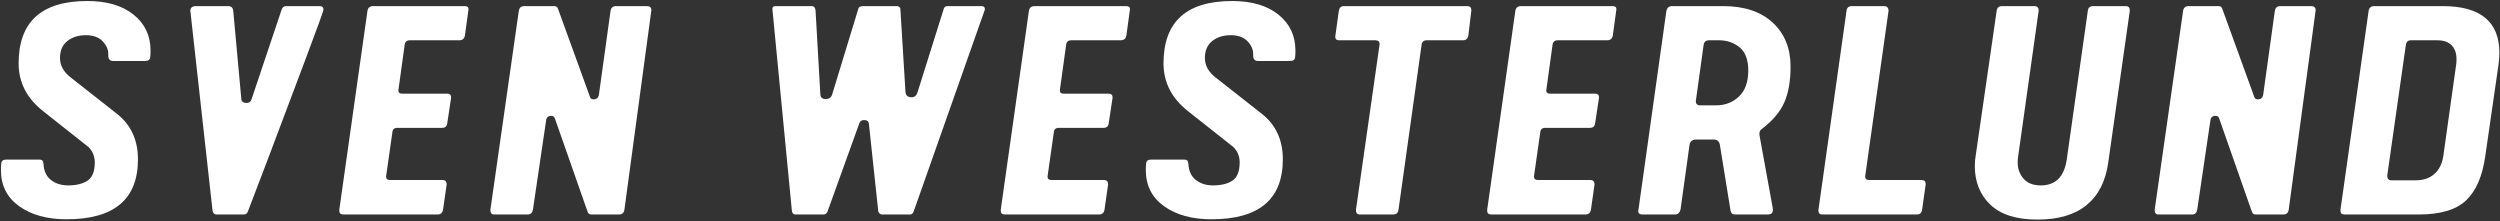 <?xml version="1.0" encoding="UTF-8"?>
<svg width="1084px" height="96px" viewBox="0 0 1084 96" version="1.1" xmlns="http://www.w3.org/2000/svg" xmlns:xlink="http://www.w3.org/1999/xlink">
    <rect x="0" y="0" width="1084" height="96" fill="#333333" stroke="none"/>
    <title>Artboard</title>
    <g id="Artboard" stroke="none" stroke-width="1" fill="none" fill-rule="evenodd">
        <path d="M28.874,95.08 C49.501,95.08 59.814,86.413 59.814,69.08 C59.814,60.76 56.824,54.217 50.844,49.45 L50.844,49.45 L30.824,33.72 C27.618,31.293 26.014,28.433 26.014,25.14 C26.014,21.933 27.076,19.485 29.199,17.795 C31.323,16.105 33.988,15.26 37.194,15.26 C40.401,15.26 42.828,16.127 44.474,17.86 C46.121,19.593 46.944,21.413 46.944,23.32 L46.944,23.32 L46.944,23.97 C46.944,25.617 47.638,26.44 49.024,26.44 L49.024,26.44 L62.934,26.44 C64.321,26.44 65.058,25.877 65.144,24.75 C65.231,24.057 65.274,23.103 65.274,21.89 C65.274,15.477 62.826,10.298 57.929,6.355 C53.033,2.412 46.338,0.44 37.844,0.44 C17.998,0.44 8.074,9.453 8.074,27.48 C8.074,35.627 11.541,42.473 18.474,48.02 L18.474,48.02 L38.364,63.75 C40.184,65.57 41.094,67.78 41.094,70.38 C41.094,74.28 40.054,76.923 37.974,78.31 C35.894,79.697 33.078,80.39 29.524,80.39 C26.578,80.39 24.108,79.61 22.114,78.05 C20.121,76.49 19.038,74.193 18.864,71.16 C18.864,69.86 18.301,69.21 17.174,69.21 L17.174,69.21 L2.614,69.21 C1.314,69.21 0.621,69.773 0.534,70.9 C0.448,71.507 0.404,72.46 0.404,73.76 C0.404,80.433 3.048,85.655 8.334,89.425 C13.621,93.195 20.468,95.08 28.874,95.08 Z M105.809,93 C106.676,93 107.283,92.437 107.629,91.31 L107.629,91.31 L115.819,69.86 C121.193,55.647 126.609,41.282 132.069,26.765 C137.529,12.248 140.259,4.73 140.259,4.21 C140.259,3.17 139.696,2.65 138.569,2.65 L138.569,2.65 L124.009,2.65 C123.056,2.65 122.406,3.213 122.059,4.34 L122.059,4.34 L109.059,43.08 C108.713,44.12 108.019,44.64 106.979,44.64 C105.506,44.64 104.726,44.077 104.639,42.95 L104.639,42.95 L101.129,4.6 C100.956,3.3 100.219,2.65 98.919,2.65 L98.919,2.65 L85.009,2.65 C83.363,2.65 82.539,3.343 82.539,4.73 L82.539,4.73 L92.159,91.31 C92.333,92.437 92.939,93 93.979,93 L93.979,93 L105.809,93 Z M189.764,93 C191.064,93 191.844,92.307 192.104,90.92 L192.104,90.92 L193.664,80 C193.664,78.7 193.057,78.05 191.844,78.05 L191.844,78.05 L169.094,78.05 C167.967,78.05 167.404,77.53 167.404,76.49 L167.404,76.49 L170.134,57.38 C170.221,56.08 170.957,55.43 172.344,55.43 L172.344,55.43 L191.714,55.43 C193.014,55.43 193.751,54.78 193.924,53.48 L193.924,53.48 L195.614,42.3 C195.614,41.173 195.051,40.61 193.924,40.61 L193.924,40.61 L174.294,40.61 C173.254,40.61 172.734,40.133 172.734,39.18 L172.734,39.18 L175.464,19.42 C175.637,18.12 176.374,17.47 177.674,17.47 L177.674,17.47 L199.124,17.47 C200.511,17.47 201.334,16.777 201.594,15.39 L201.594,15.39 L203.154,3.95 C203.154,3.083 202.591,2.65 201.464,2.65 L201.464,2.65 L161.814,2.65 C160.427,2.65 159.604,3.3 159.344,4.6 L159.344,4.6 L147.124,90.92 L147.124,91.44 C147.124,92.48 147.731,93 148.944,93 L148.944,93 L189.764,93 Z M228.869,93 C230.082,93 230.819,92.307 231.079,90.92 L231.079,90.92 L236.799,52.18 C236.972,50.88 237.709,50.23 239.009,50.23 C239.789,50.23 240.309,50.577 240.569,51.27 L240.569,51.27 L254.739,91.7 C254.999,92.567 255.562,93 256.429,93 L256.429,93 L268.389,93 C269.689,93 270.469,92.35 270.729,91.05 L270.729,91.05 L282.429,4.47 C282.429,3.257 281.779,2.65 280.479,2.65 L280.479,2.65 L267.089,2.65 C265.789,2.65 265.009,3.3 264.749,4.6 L264.749,4.6 L259.679,41.13 C259.419,42.43 258.639,43.08 257.339,43.08 C256.472,43.08 255.952,42.69 255.779,41.91 L255.779,41.91 L241.999,3.95 C241.739,3.083 241.219,2.65 240.439,2.65 L240.439,2.65 L227.309,2.65 C226.009,2.65 225.229,3.3 224.969,4.6 L224.969,4.6 L212.619,91.05 C212.619,92.35 213.182,93 214.309,93 L214.309,93 L228.869,93 Z M357.128,93 C357.908,93 358.471,92.567 358.818,91.7 L358.818,91.7 L372.598,53.48 C372.858,52.527 373.551,52.05 374.678,52.05 C375.978,52.05 376.671,52.613 376.758,53.74 L376.758,53.74 L380.788,91.31 C380.788,91.743 380.961,92.133 381.308,92.48 C381.655,92.827 382.001,93 382.348,93 L382.348,93 L394.698,93 C395.391,93 395.911,92.48 396.258,91.44 L396.258,91.44 L427.068,4.08 C427.068,3.127 426.591,2.65 425.638,2.65 L425.638,2.65 L410.818,2.65 C410.038,2.65 409.518,2.997 409.258,3.69 L409.258,3.69 L397.818,40.09 C397.385,41.477 396.518,42.17 395.218,42.17 C393.658,42.17 392.791,41.433 392.618,39.96 L392.618,39.96 L390.408,3.95 C390.408,3.603 390.256,3.3 389.953,3.04 C389.65,2.78 389.325,2.65 388.978,2.65 L388.978,2.65 L374.418,2.65 C373.118,2.65 372.381,2.997 372.208,3.69 L372.208,3.69 L360.768,41.13 C360.335,42.343 359.425,42.95 358.038,42.95 C356.565,42.95 355.785,42.257 355.698,40.87 L355.698,40.87 L353.618,4.47 C353.445,3.257 352.925,2.65 352.058,2.65 L352.058,2.65 L336.328,2.65 C335.375,2.65 334.898,3.04 334.898,3.82 L334.898,3.82 L343.348,91.31 C343.521,92.437 343.998,93 344.778,93 L344.778,93 L357.128,93 Z M476.573,93 C477.873,93 478.653,92.307 478.913,90.92 L478.913,90.92 L480.473,80 C480.473,78.7 479.866,78.05 478.653,78.05 L478.653,78.05 L455.903,78.05 C454.776,78.05 454.213,77.53 454.213,76.49 L454.213,76.49 L456.943,57.38 C457.03,56.08 457.766,55.43 459.153,55.43 L459.153,55.43 L478.523,55.43 C479.823,55.43 480.56,54.78 480.733,53.48 L480.733,53.48 L482.423,42.3 C482.423,41.173 481.86,40.61 480.733,40.61 L480.733,40.61 L461.103,40.61 C460.063,40.61 459.543,40.133 459.543,39.18 L459.543,39.18 L462.273,19.42 C462.446,18.12 463.183,17.47 464.483,17.47 L464.483,17.47 L485.933,17.47 C487.32,17.47 488.143,16.777 488.403,15.39 L488.403,15.39 L489.963,3.95 C489.963,3.083 489.4,2.65 488.273,2.65 L488.273,2.65 L448.623,2.65 C447.236,2.65 446.413,3.3 446.153,4.6 L446.153,4.6 L433.933,90.92 L433.933,91.44 C433.933,92.48 434.54,93 435.753,93 L435.753,93 L476.573,93 Z M525.298,95.08 C545.924,95.08 556.238,86.413 556.238,69.08 C556.238,60.76 553.248,54.217 547.268,49.45 L547.268,49.45 L527.248,33.72 C524.041,31.293 522.438,28.433 522.438,25.14 C522.438,21.933 523.499,19.485 525.623,17.795 C527.746,16.105 530.411,15.26 533.618,15.26 C536.824,15.26 539.251,16.127 540.898,17.86 C542.544,19.593 543.368,21.413 543.368,23.32 L543.368,23.32 L543.368,23.97 C543.368,25.617 544.061,26.44 545.448,26.44 L545.448,26.44 L559.358,26.44 C560.744,26.44 561.481,25.877 561.568,24.75 C561.654,24.057 561.698,23.103 561.698,21.89 C561.698,15.477 559.249,10.298 554.353,6.355 C549.456,2.412 542.761,0.44 534.268,0.44 C514.421,0.44 504.498,9.453 504.498,27.48 C504.498,35.627 507.964,42.473 514.898,48.02 L514.898,48.02 L534.788,63.75 C536.608,65.57 537.518,67.78 537.518,70.38 C537.518,74.28 536.478,76.923 534.398,78.31 C532.318,79.697 529.501,80.39 525.948,80.39 C523.001,80.39 520.531,79.61 518.538,78.05 C516.544,76.49 515.461,74.193 515.288,71.16 C515.288,69.86 514.724,69.21 513.598,69.21 L513.598,69.21 L499.038,69.21 C497.738,69.21 497.044,69.773 496.958,70.9 C496.871,71.507 496.828,72.46 496.828,73.76 C496.828,80.433 499.471,85.655 504.758,89.425 C510.044,93.195 516.891,95.08 525.298,95.08 Z M604.052,93 C605.439,93 606.219,92.307 606.392,90.92 L606.392,90.92 L616.402,19.42 C616.576,18.12 617.312,17.47 618.612,17.47 L618.612,17.47 L634.342,17.47 C635.642,17.47 636.422,16.777 636.682,15.39 L636.682,15.39 L637.982,4.47 C637.982,3.257 637.376,2.65 636.162,2.65 L636.162,2.65 L582.732,2.65 C581.519,2.65 580.782,3.3 580.522,4.6 L580.522,4.6 L578.962,15.91 C578.962,16.95 579.526,17.47 580.652,17.47 L580.652,17.47 L596.382,17.47 C597.596,17.47 598.202,18.033 598.202,19.16 L598.202,19.16 L587.932,91.05 C587.932,92.35 588.496,93 589.622,93 L589.622,93 L604.052,93 Z M687.487,93 C688.787,93 689.567,92.307 689.827,90.92 L689.827,90.92 L691.387,80 C691.387,78.7 690.78,78.05 689.567,78.05 L689.567,78.05 L666.817,78.05 C665.69,78.05 665.127,77.53 665.127,76.49 L665.127,76.49 L667.857,57.38 C667.944,56.08 668.68,55.43 670.067,55.43 L670.067,55.43 L689.437,55.43 C690.737,55.43 691.474,54.78 691.647,53.48 L691.647,53.48 L693.337,42.3 C693.337,41.173 692.774,40.61 691.647,40.61 L691.647,40.61 L672.017,40.61 C670.977,40.61 670.457,40.133 670.457,39.18 L670.457,39.18 L673.187,19.42 C673.36,18.12 674.097,17.47 675.397,17.47 L675.397,17.47 L696.847,17.47 C698.234,17.47 699.057,16.777 699.317,15.39 L699.317,15.39 L700.877,3.95 C700.877,3.083 700.314,2.65 699.187,2.65 L699.187,2.65 L659.537,2.65 C658.15,2.65 657.327,3.3 657.067,4.6 L657.067,4.6 L644.847,90.92 L644.847,91.44 C644.847,92.48 645.454,93 646.667,93 L646.667,93 L687.487,93 Z M726.332,93 C727.459,93 728.239,92.307 728.672,90.92 L728.672,90.92 L732.572,62.84 C732.832,61.367 733.699,60.587 735.172,60.5 L735.172,60.5 L743.102,60.5 C744.489,60.5 745.355,61.193 745.702,62.58 L745.702,62.58 L750.382,91.44 C750.642,92.48 751.249,93 752.202,93 L752.202,93 L766.502,93 C767.975,93 768.712,92.35 768.712,91.05 C768.712,90.617 768.669,90.183 768.582,89.75 L768.582,89.75 L762.992,59.07 C762.905,58.723 762.862,58.377 762.862,58.03 C762.862,57.077 763.209,56.383 763.902,55.95 C768.669,52.31 771.94,48.432 773.717,44.315 C775.494,40.198 776.382,35.063 776.382,28.91 C776.382,20.937 773.804,14.567 768.647,9.8 C763.49,5.033 756.319,2.65 747.132,2.65 L747.132,2.65 L725.032,2.65 C723.732,2.65 722.909,3.3 722.562,4.6 L722.562,4.6 L710.472,90.66 C710.385,90.833 710.342,91.137 710.342,91.57 C710.342,92.523 710.949,93 712.162,93 L712.162,93 L726.332,93 Z M744.012,45.68 L737.252,45.68 C735.952,45.68 735.302,45.073 735.302,43.86 L735.302,43.86 L738.682,19.55 C738.855,18.163 739.635,17.47 741.022,17.47 L741.022,17.47 L745.442,17.47 C748.822,17.47 751.769,18.488 754.282,20.525 C756.795,22.562 758.052,25.92 758.052,30.6 C758.052,35.54 756.709,39.288 754.022,41.845 C751.335,44.402 747.999,45.68 744.012,45.68 L744.012,45.68 Z M831.087,93 C832.473,93 833.253,92.307 833.427,90.92 L833.427,90.92 L834.987,79.87 C834.987,78.657 834.38,78.05 833.167,78.05 L833.167,78.05 L810.417,78.05 C809.29,78.05 808.727,77.53 808.727,76.49 L808.727,76.49 L818.867,4.73 C818.867,3.343 818.217,2.65 816.917,2.65 L816.917,2.65 L803.007,2.65 C801.62,2.65 800.84,3.3 800.667,4.6 L800.667,4.6 L788.447,91.18 C788.447,92.393 789.01,93 790.137,93 L790.137,93 L831.087,93 Z M883.451,95.21 C892.551,95.21 899.658,93.108 904.771,88.905 C909.885,84.702 913.005,78.57 914.131,70.51 L914.131,70.51 L923.491,4.6 C923.491,3.3 922.928,2.65 921.801,2.65 L921.801,2.65 L907.631,2.65 C906.245,2.65 905.465,3.3 905.291,4.6 L905.291,4.6 L896.191,68.82 C895.151,76.533 891.381,80.39 884.881,80.39 C881.588,80.39 879.096,79.415 877.406,77.465 C875.716,75.515 874.871,73.197 874.871,70.51 C874.871,69.557 874.915,68.82 875.001,68.3 L875.001,68.3 L883.971,4.6 C883.971,3.3 883.365,2.65 882.151,2.65 L882.151,2.65 L868.111,2.65 C866.725,2.65 865.945,3.3 865.771,4.6 L865.771,4.6 L856.671,67.39 C856.411,68.95 856.281,70.467 856.281,71.94 C856.281,78.873 858.535,84.485 863.041,88.775 C867.548,93.065 874.351,95.21 883.451,95.21 Z M950.506,93 C951.719,93 952.456,92.307 952.716,90.92 L952.716,90.92 L958.436,52.18 C958.609,50.88 959.346,50.23 960.646,50.23 C961.426,50.23 961.946,50.577 962.206,51.27 L962.206,51.27 L976.376,91.7 C976.636,92.567 977.199,93 978.066,93 L978.066,93 L990.026,93 C991.326,93 992.106,92.35 992.366,91.05 L992.366,91.05 L1004.066,4.47 C1004.066,3.257 1003.416,2.65 1002.116,2.65 L1002.116,2.65 L988.726,2.65 C987.426,2.65 986.646,3.3 986.386,4.6 L986.386,4.6 L981.316,41.13 C981.056,42.43 980.276,43.08 978.976,43.08 C978.109,43.08 977.589,42.69 977.416,41.91 L977.416,41.91 L963.636,3.95 C963.376,3.083 962.856,2.65 962.076,2.65 L962.076,2.65 L948.946,2.65 C947.646,2.65 946.866,3.3 946.606,4.6 L946.606,4.6 L934.256,91.05 C934.256,92.35 934.819,93 935.946,93 L935.946,93 L950.506,93 Z M1048.761,93 C1058.207,93 1065.076,90.942 1069.366,86.825 C1073.656,82.708 1076.407,76.317 1077.621,67.65 L1077.621,67.65 L1083.341,28.13 C1083.601,26.31 1083.731,24.577 1083.731,22.93 C1083.731,9.41 1075.541,2.65 1059.161,2.65 L1059.161,2.65 L1029.521,2.65 C1028.134,2.65 1027.311,3.3 1027.051,4.6 L1027.051,4.6 L1014.831,90.92 L1014.831,91.44 C1014.831,92.48 1015.437,93 1016.651,93 L1016.651,93 L1048.761,93 Z M1047.461,78.18 L1036.801,78.18 C1035.674,78.18 1035.111,77.487 1035.111,76.1 L1035.111,76.1 L1043.171,19.55 C1043.344,18.163 1044.081,17.47 1045.381,17.47 L1045.381,17.47 L1056.821,17.47 C1059.507,17.47 1061.566,18.185 1062.996,19.615 C1064.426,21.045 1065.141,23.06 1065.141,25.66 C1065.141,26.613 1065.097,27.35 1065.011,27.87 L1065.011,27.87 L1059.421,67.65 C1058.901,71.03 1057.601,73.63 1055.521,75.45 C1053.441,77.27 1050.754,78.18 1047.461,78.18 L1047.461,78.18 Z" id="SVENWESTERLUND" fill="#FFFFFF" fill-rule="nonzero"></path>
    </g>
</svg>